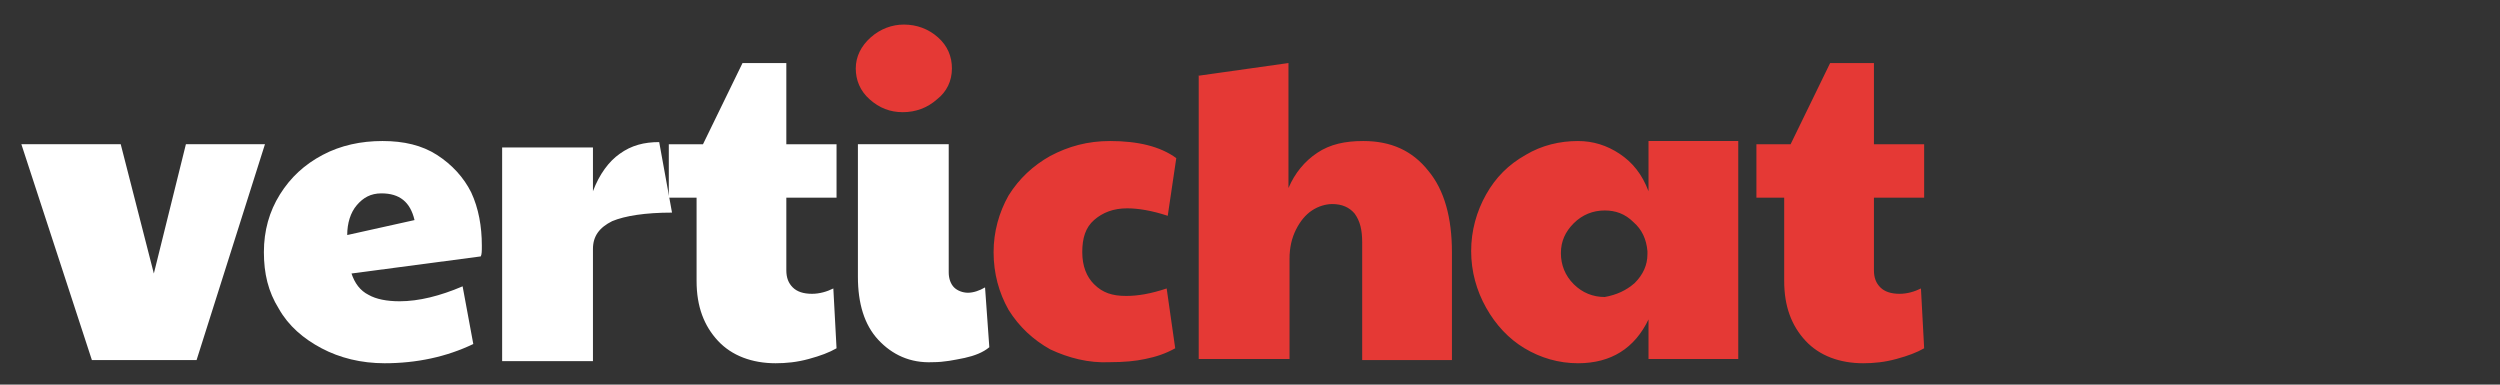 <svg id="Layer_1" xmlns="http://www.w3.org/2000/svg" width="234" height="36" viewBox="0 0 234 36"><rect x="0" y="0" width="234" height="36" fill="#333333" stroke="none"/><style>.st0{fill:#fff}.st1{fill:#e53935}</style><path class="st0" d="M2 13.5h9.3l3.1 12.1 3-12.1h7.4l-6.4 20.2H8.6L2 13.5zm28.1 19.1c-1.7-.9-3.1-2.1-4-3.7-1-1.6-1.4-3.3-1.4-5.3s.5-3.8 1.5-5.4c1-1.6 2.3-2.8 4-3.7 1.7-.9 3.6-1.3 5.6-1.3 2 0 3.7.4 5.1 1.3 1.4.9 2.5 2.1 3.2 3.5.7 1.5 1 3.2 1 5 0 .5 0 .8-.1 1l-12.1 1.6c.3.9.8 1.6 1.6 2 .7.4 1.7.6 2.9.6 1.8 0 3.8-.5 5.9-1.4l1 5.4C41.8 33.4 39 34 36 34c-2.2 0-4.2-.5-5.9-1.4zm8.7-12c-.4-1.7-1.4-2.5-3.1-2.5-1 0-1.7.4-2.3 1.1-.6.7-.9 1.7-.9 2.8l6.3-1.4zm8.2-6.8h8.5v4.1c.6-1.6 1.5-2.8 2.5-3.5 1.1-.8 2.3-1.1 3.7-1.1l1.2 6.6c-2.5 0-4.4.3-5.6.8-1.2.6-1.8 1.4-1.8 2.6v10.5H47v-20z"/><path class="st0" d="M67.2 31.9c-1.3-1.4-2-3.2-2-5.6v-7.8h-2.6v-5h3.2l3.7-7.6h4.1v7.6h4.7v5h-4.7v6.8c0 .7.2 1.2.6 1.6.4.4 1 .6 1.8.6.7 0 1.4-.2 2-.5l.3 5.6c-.7.4-1.5.7-2.6 1-1.1.3-2.1.4-3.1.4-2.2 0-4.1-.7-5.4-2.1zm15-.1c-1.3-1.4-1.9-3.4-1.9-5.9V13.5h8.5v12c0 .6.2 1.1.5 1.4.3.3.8.5 1.3.5s1.1-.2 1.6-.5l.4 5.6c-.6.5-1.4.8-2.3 1-1 .2-1.9.4-3 .4-2.1.1-3.8-.7-5.1-2.1z"/><path class="st1" d="M98.3 32.7c-1.6-.9-2.9-2.1-3.9-3.7-.9-1.6-1.4-3.4-1.4-5.4 0-1.9.5-3.7 1.4-5.3 1-1.6 2.3-2.8 3.9-3.7 1.7-.9 3.5-1.4 5.6-1.4 2.6 0 4.7.5 6.2 1.6l-.8 5.4c-1.5-.5-2.8-.7-3.8-.7-1.3 0-2.3.4-3.1 1.1-.8.7-1.1 1.7-1.1 3s.4 2.3 1.1 3c.8.8 1.7 1.1 3 1.1 1.1 0 2.3-.2 3.8-.7l.8 5.6c-.9.5-1.8.8-2.8 1-.9.2-2 .3-3.3.3-2 .1-3.9-.4-5.6-1.2zm13.8-25.6l8.5-1.2v11.7c.6-1.4 1.5-2.5 2.7-3.3 1.2-.8 2.6-1.1 4.3-1.1 2.6 0 4.6.9 6.1 2.8 1.5 1.8 2.2 4.4 2.2 7.6v10.1h-8.4v-11c0-1.2-.2-2-.7-2.7-.5-.6-1.2-.9-2.1-.9-.6 0-1.3.2-1.9.6-.6.4-1.1 1-1.5 1.8-.4.8-.6 1.7-.6 2.7v9.4h-8.5V7.1zm30.6 25.5c-1.5-.9-2.7-2.2-3.6-3.8-.9-1.6-1.4-3.4-1.4-5.3s.5-3.7 1.4-5.3c.9-1.6 2.1-2.8 3.7-3.7 1.5-.9 3.2-1.3 4.9-1.3 1.4 0 2.7.4 3.9 1.2 1.2.8 2.1 1.9 2.7 3.5v-4.7h8.4v20.4h-8.4v-3.7c-1.3 2.7-3.5 4.1-6.6 4.1-1.8 0-3.5-.5-5-1.4zm10.3-6.1c.8-.8 1.2-1.7 1.2-2.7v-.3c-.1-1.1-.5-2-1.3-2.7-.8-.8-1.7-1.1-2.7-1.1-1.1 0-2.1.4-2.9 1.2-.8.8-1.2 1.7-1.2 2.8 0 1.1.4 2.1 1.2 2.9.8.8 1.8 1.2 2.9 1.2 1.1-.2 2-.6 2.8-1.3zm16 5.4c-1.3-1.4-2-3.2-2-5.6v-7.8h-2.6v-5h3.2l3.7-7.6h4.1v7.6h4.7v5h-4.7v6.8c0 .7.2 1.2.6 1.6.4.4 1 .6 1.8.6.7 0 1.4-.2 2-.5l.3 5.6c-.7.4-1.5.7-2.6 1s-2.1.4-3.1.4c-2.2 0-4.1-.7-5.4-2.1zM81.4 9.3c-.9-.8-1.3-1.8-1.3-2.9s.5-2.1 1.4-2.9c.9-.8 2-1.2 3.1-1.2 1.2 0 2.3.4 3.2 1.2.9.8 1.3 1.8 1.3 2.9 0 1.2-.5 2.2-1.4 2.9-.9.8-2 1.2-3.2 1.2-1.2 0-2.2-.4-3.1-1.2z"/></svg>